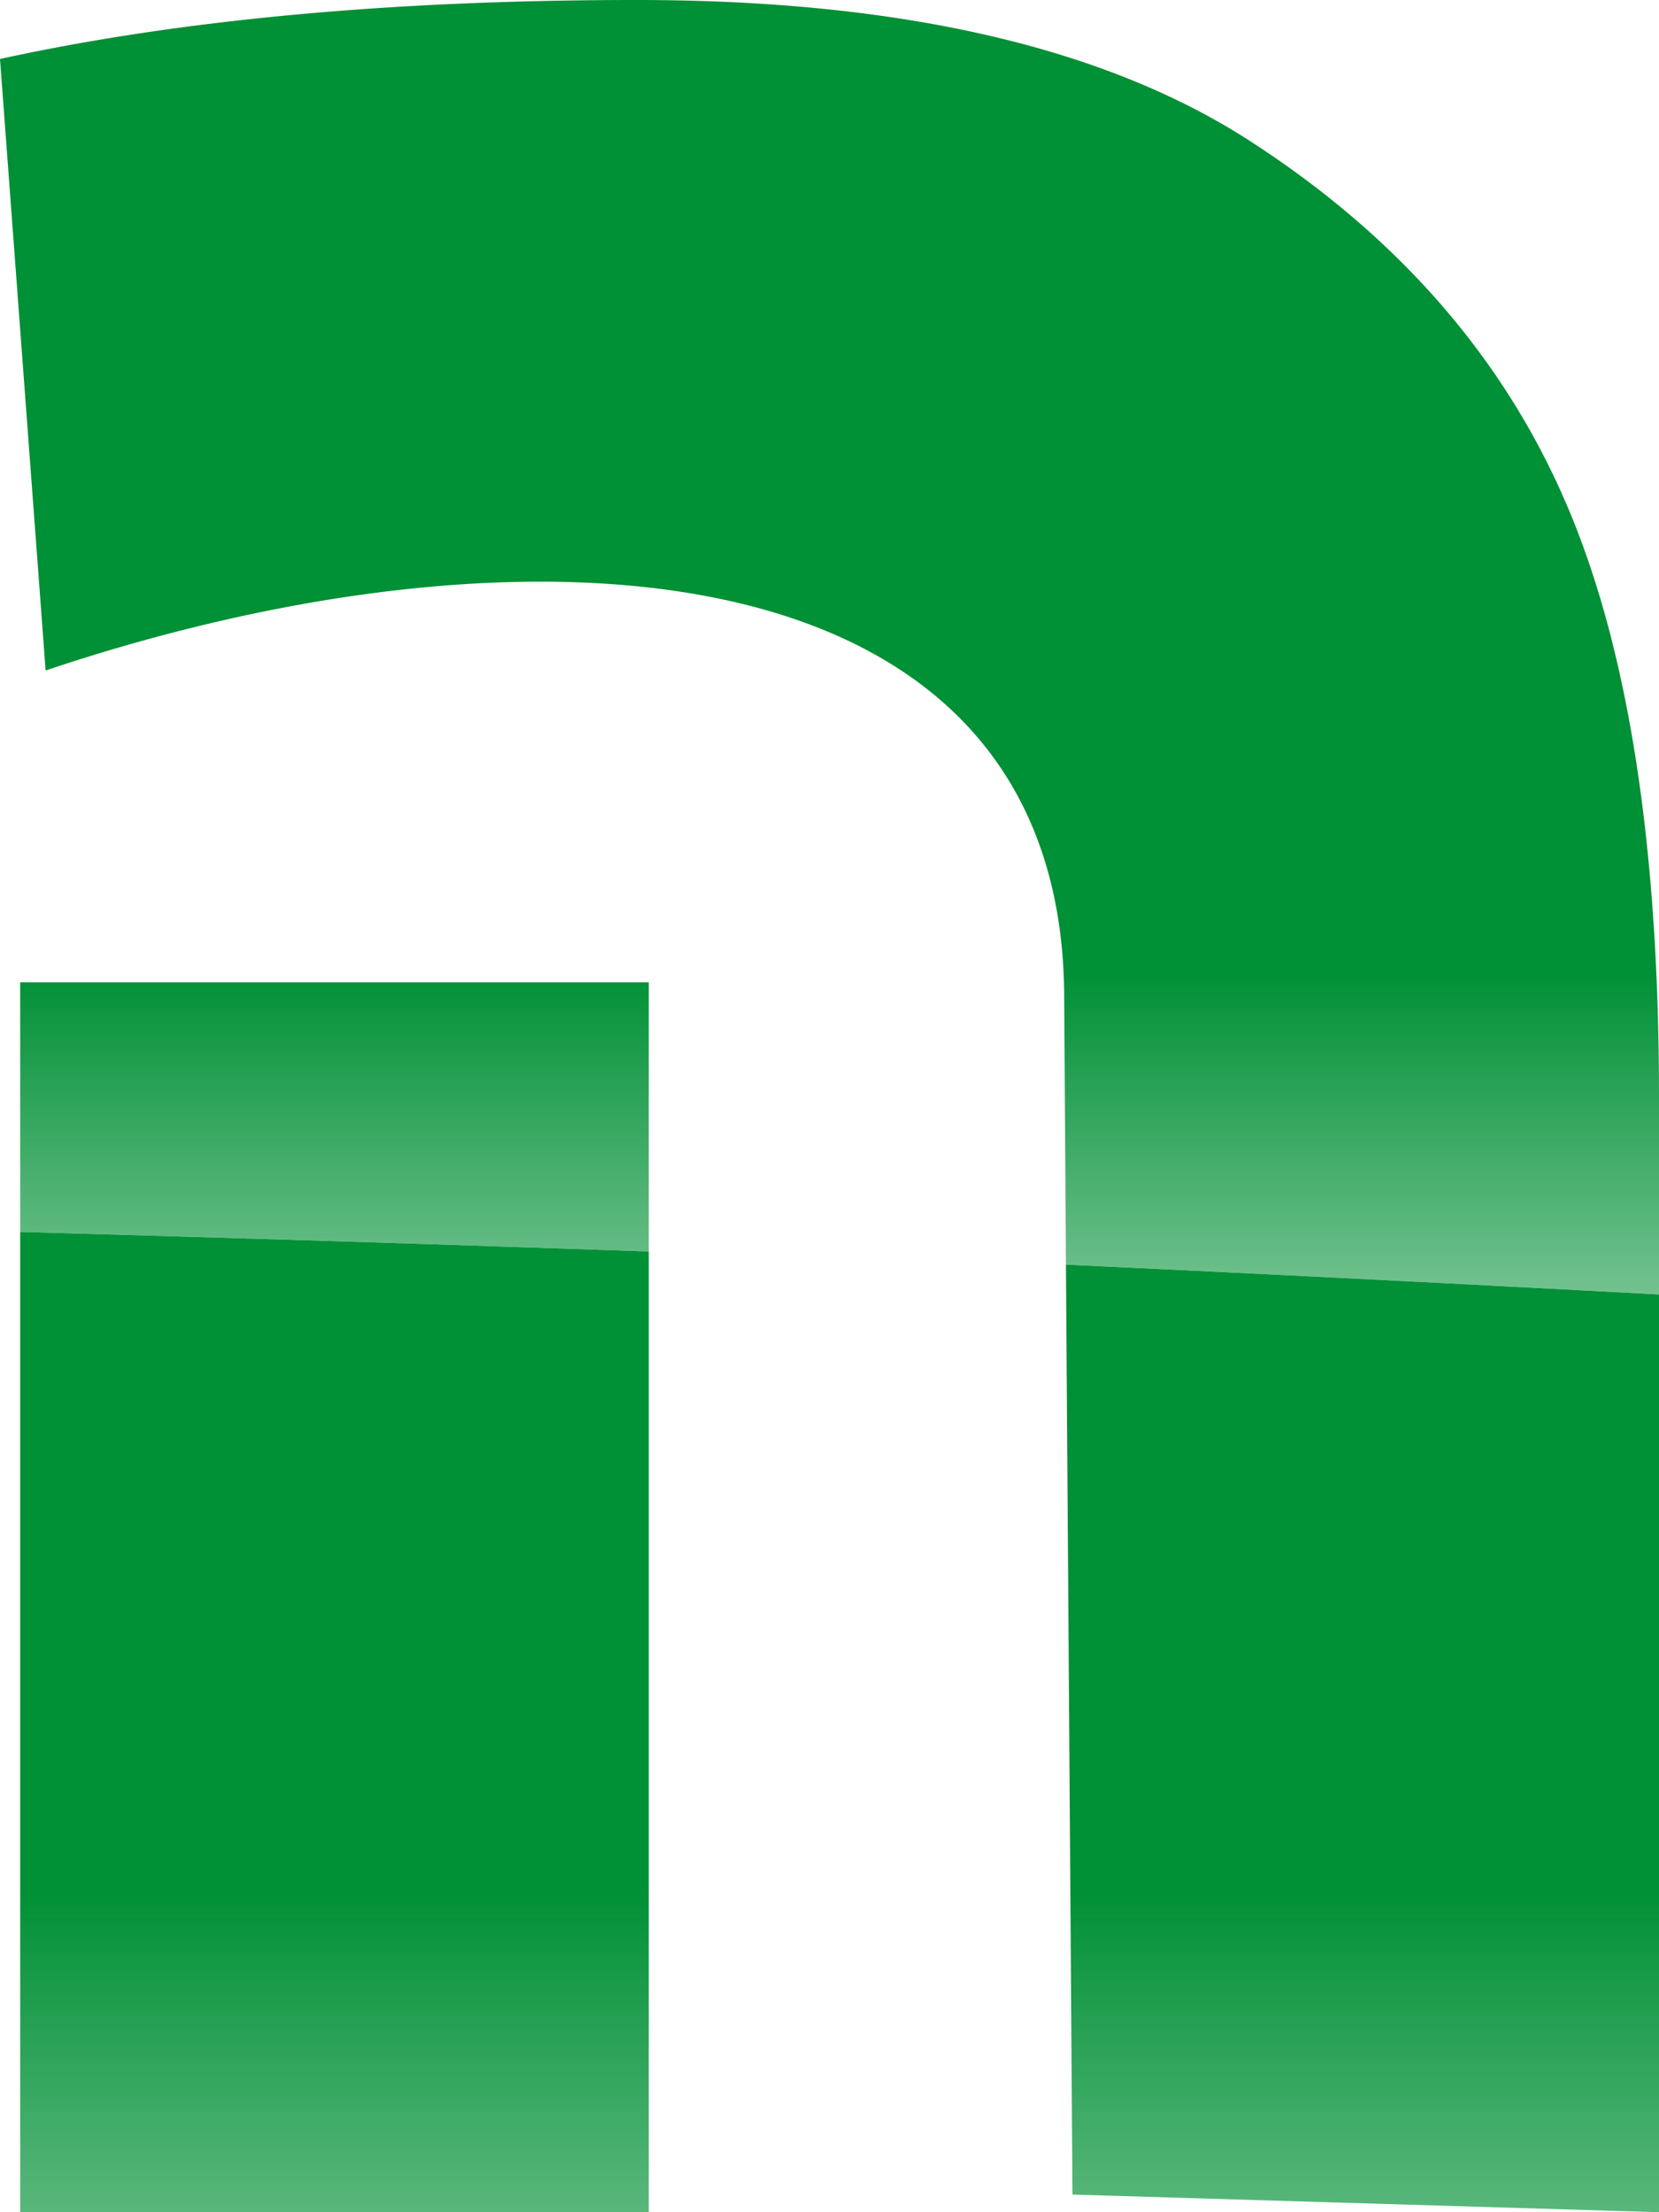 <?xml version="1.0" encoding="UTF-8" standalone="no"?>
<!-- Created with Inkscape (http://www.inkscape.org/) -->

<svg
   width="15.783mm"
   height="21.044mm"
   viewBox="0 0 15.783 21.044"
   version="1.1"
   id="svg1"
   inkscape:version="1.4 (86a8ad7, 2024-10-11)"
   sodipodi:docname="cryogas_icon.svg"
   xmlns:inkscape="http://www.inkscape.org/namespaces/inkscape"
   xmlns:sodipodi="http://sodipodi.sourceforge.net/DTD/sodipodi-0.dtd"
   xmlns:xlink="http://www.w3.org/1999/xlink"
   xmlns="http://www.w3.org/2000/svg"
   xmlns:svg="http://www.w3.org/2000/svg">
  <sodipodi:namedview
     id="namedview1"
     pagecolor="#ffffff"
     bordercolor="#000000"
     borderopacity="0.25"
     inkscape:showpageshadow="2"
     inkscape:pageopacity="0.0"
     inkscape:pagecheckerboard="0"
     inkscape:deskcolor="#d1d1d1"
     inkscape:document-units="mm"
     inkscape:zoom="0.67526655"
     inkscape:cx="-29.617934"
     inkscape:cy="294.69844"
     inkscape:window-width="1920"
     inkscape:window-height="986"
     inkscape:window-x="-9"
     inkscape:window-y="-9"
     inkscape:window-maximized="1"
     inkscape:current-layer="layer1" />
  <defs
     id="defs1">
    <linearGradient
       inkscape:collect="always"
       xlink:href="#linearGradient85"
       id="linearGradient86"
       x1="127.948"
       y1="39.137"
       x2="127.948"
       y2="48.464"
       gradientUnits="userSpaceOnUse"
       gradientTransform="matrix(1.692,0,0,1.692,-95.922,2.677)" />
    <linearGradient
       id="linearGradient85"
       inkscape:collect="always">
      <stop
         style="stop-color:#009035;stop-opacity:1;"
         offset="0.697"
         id="stop85" />
      <stop
         style="stop-color:#009035;stop-opacity:0.3;"
         offset="1"
         id="stop86" />
    </linearGradient>
    <linearGradient
       inkscape:collect="always"
       xlink:href="#linearGradient87"
       id="linearGradient88"
       x1="128.005"
       y1="45.236"
       x2="128.005"
       y2="54.449"
       gradientUnits="userSpaceOnUse"
       gradientTransform="matrix(1.692,0,0,1.692,-95.922,2.677)" />
    <linearGradient
       id="linearGradient87"
       inkscape:collect="always">
      <stop
         style="stop-color:#009035;stop-opacity:1;"
         offset="0.603"
         id="stop87" />
      <stop
         style="stop-color:#009035;stop-opacity:0.3;"
         offset="1"
         id="stop88" />
    </linearGradient>
  </defs>
  <g
     inkscape:label="Layer 1"
     inkscape:groupmode="layer"
     id="layer1"
     transform="translate(-112.713,-70.644)">
    <path
       id="path9"
       style="fill:url(#linearGradient86);fill-rule:evenodd;stroke-width:0.597"
       d="m 118.768,70.644 c -2.325,0 -4.343,0.187 -6.055,0.561 l 0.434,5.817 c 4.653,-1.563 9.66,-1.186 9.69,3.084 l 0.017,2.568 a 157.422,26.843 0 0 1 5.642,0.284 v -1.879 c 0,-2.41 -0.295,-4.29 -0.891,-5.663 -0.591,-1.366 -1.579,-2.504 -2.964,-3.407 -1.385,-0.91 -3.345,-1.365 -5.873,-1.365 z m -5.863,11.719 a 157.422,26.843 0 0 1 5.98,0.186 V 79.989 h -5.98 z" />
    <path
       id="path11"
       style="fill:url(#linearGradient88);stroke-width:0.448"
       d="m 128.496,82.958 a 157.422,26.843 0 0 0 -5.642,-0.284 l 0.062,8.846 5.58,0.168 z m -15.591,-0.595 v 9.324 h 5.98 v -9.138 a 157.422,26.843 0 0 0 -5.98,-0.186 z" />
  </g>
</svg>
